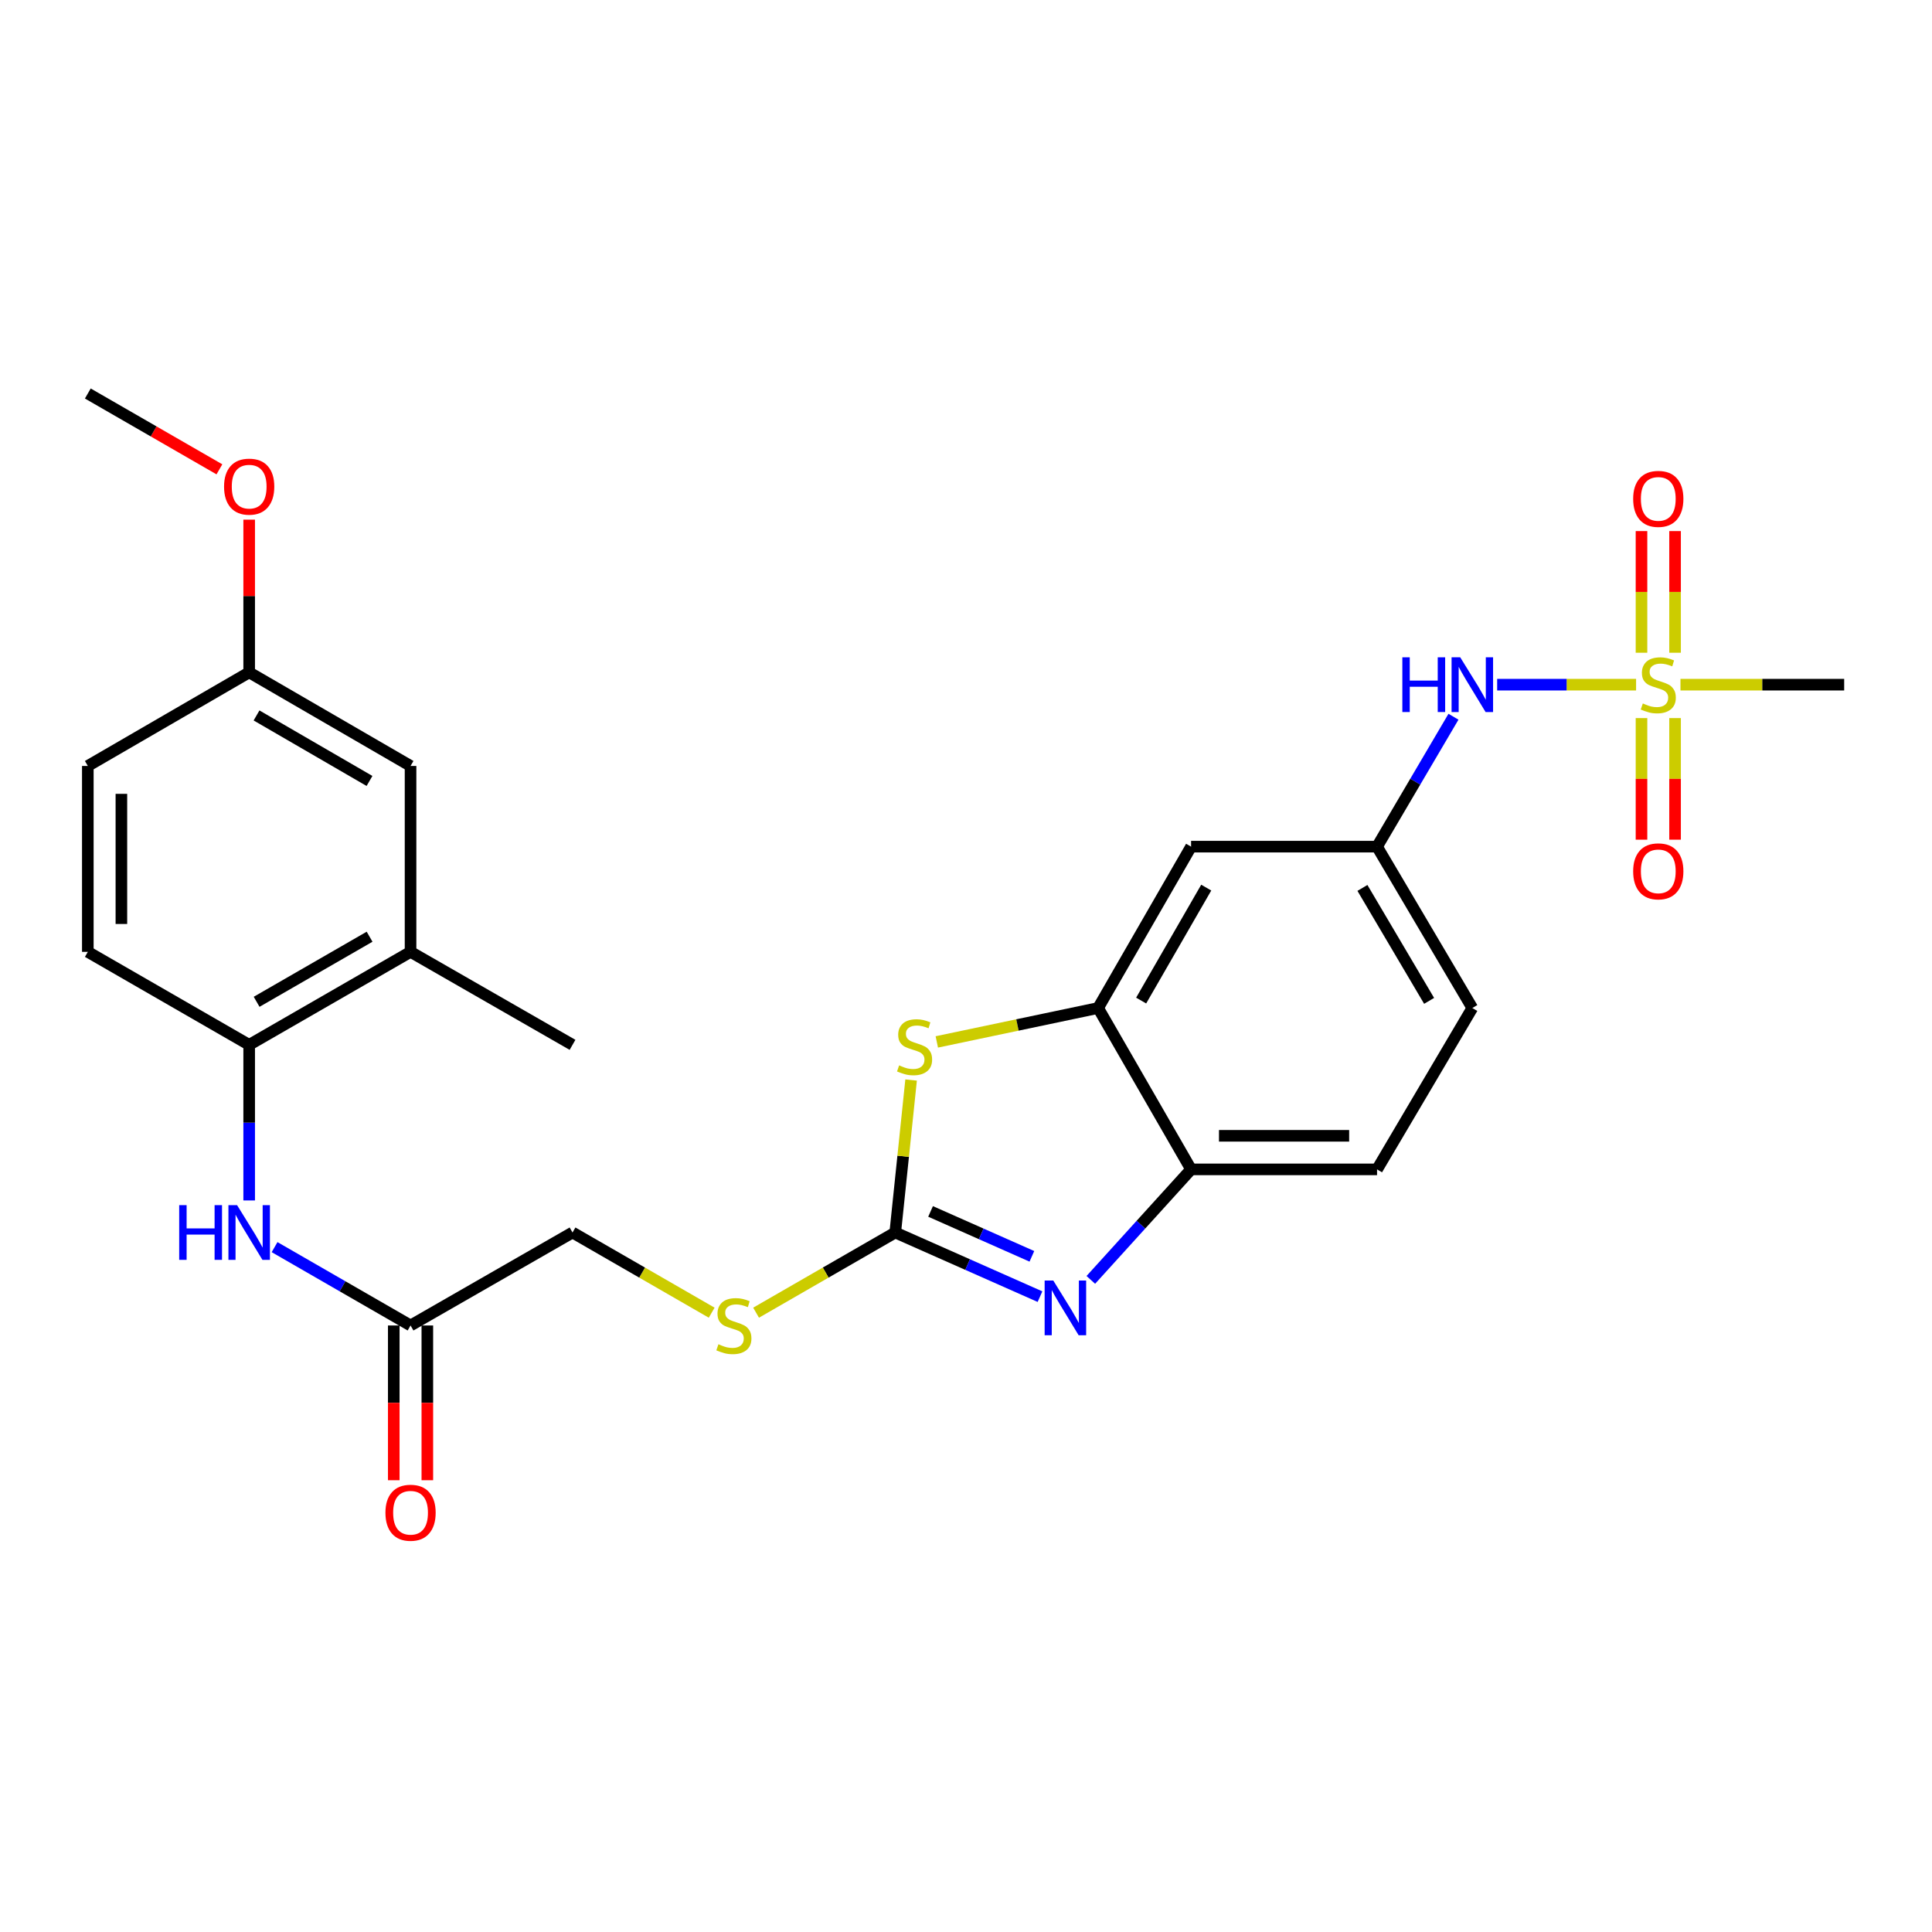 <?xml version='1.0' encoding='iso-8859-1'?>
<svg version='1.1' baseProfile='full'
              xmlns='http://www.w3.org/2000/svg'
                      xmlns:rdkit='http://www.rdkit.org/xml'
                      xmlns:xlink='http://www.w3.org/1999/xlink'
                  xml:space='preserve'
width='1000px' height='1000px' viewBox='0 0 1000 1000'>
<!-- END OF HEADER -->
<rect style='opacity:1.0;fill:#FFFFFF;stroke:none' width='1000' height='1000' x='0' y='0'> </rect>
<path class='bond-5' d='M 846.836,354.387 L 810.883,354.387' style='fill:none;fill-rule:evenodd;stroke:#CCCC00;stroke-width:6px;stroke-linecap:butt;stroke-linejoin:miter;stroke-opacity:1' />
<path class='bond-5' d='M 810.883,354.387 L 774.93,354.387' style='fill:none;fill-rule:evenodd;stroke:#0000FF;stroke-width:6px;stroke-linecap:butt;stroke-linejoin:miter;stroke-opacity:1' />
<path class='bond-12' d='M 867.011,337.861 L 867.011,306.375' style='fill:none;fill-rule:evenodd;stroke:#CCCC00;stroke-width:6px;stroke-linecap:butt;stroke-linejoin:miter;stroke-opacity:1' />
<path class='bond-12' d='M 867.011,306.375 L 867.011,274.889' style='fill:none;fill-rule:evenodd;stroke:#FF0000;stroke-width:6px;stroke-linecap:butt;stroke-linejoin:miter;stroke-opacity:1' />
<path class='bond-12' d='M 849.634,337.861 L 849.634,306.375' style='fill:none;fill-rule:evenodd;stroke:#CCCC00;stroke-width:6px;stroke-linecap:butt;stroke-linejoin:miter;stroke-opacity:1' />
<path class='bond-12' d='M 849.634,306.375 L 849.634,274.889' style='fill:none;fill-rule:evenodd;stroke:#FF0000;stroke-width:6px;stroke-linecap:butt;stroke-linejoin:miter;stroke-opacity:1' />
<path class='bond-13' d='M 849.634,371.681 L 849.634,403.149' style='fill:none;fill-rule:evenodd;stroke:#CCCC00;stroke-width:6px;stroke-linecap:butt;stroke-linejoin:miter;stroke-opacity:1' />
<path class='bond-13' d='M 849.634,403.149 L 849.634,434.618' style='fill:none;fill-rule:evenodd;stroke:#FF0000;stroke-width:6px;stroke-linecap:butt;stroke-linejoin:miter;stroke-opacity:1' />
<path class='bond-13' d='M 867.011,371.681 L 867.011,403.149' style='fill:none;fill-rule:evenodd;stroke:#CCCC00;stroke-width:6px;stroke-linecap:butt;stroke-linejoin:miter;stroke-opacity:1' />
<path class='bond-13' d='M 867.011,403.149 L 867.011,434.618' style='fill:none;fill-rule:evenodd;stroke:#FF0000;stroke-width:6px;stroke-linecap:butt;stroke-linejoin:miter;stroke-opacity:1' />
<path class='bond-21' d='M 869.808,354.387 L 912.177,354.387' style='fill:none;fill-rule:evenodd;stroke:#CCCC00;stroke-width:6px;stroke-linecap:butt;stroke-linejoin:miter;stroke-opacity:1' />
<path class='bond-21' d='M 912.177,354.387 L 954.545,354.387' style='fill:none;fill-rule:evenodd;stroke:#000000;stroke-width:6px;stroke-linecap:butt;stroke-linejoin:miter;stroke-opacity:1' />
<path class='bond-0' d='M 463.382,637.939 L 467.484,598.477' style='fill:none;fill-rule:evenodd;stroke:#000000;stroke-width:6px;stroke-linecap:butt;stroke-linejoin:miter;stroke-opacity:1' />
<path class='bond-0' d='M 467.484,598.477 L 471.585,559.015' style='fill:none;fill-rule:evenodd;stroke:#CCCC00;stroke-width:6px;stroke-linecap:butt;stroke-linejoin:miter;stroke-opacity:1' />
<path class='bond-11' d='M 463.382,637.939 L 427.363,658.692' style='fill:none;fill-rule:evenodd;stroke:#000000;stroke-width:6px;stroke-linecap:butt;stroke-linejoin:miter;stroke-opacity:1' />
<path class='bond-11' d='M 427.363,658.692 L 391.344,679.444' style='fill:none;fill-rule:evenodd;stroke:#CCCC00;stroke-width:6px;stroke-linecap:butt;stroke-linejoin:miter;stroke-opacity:1' />
<path class='bond-28' d='M 463.382,637.939 L 500.84,654.541' style='fill:none;fill-rule:evenodd;stroke:#000000;stroke-width:6px;stroke-linecap:butt;stroke-linejoin:miter;stroke-opacity:1' />
<path class='bond-28' d='M 500.84,654.541 L 538.299,671.143' style='fill:none;fill-rule:evenodd;stroke:#0000FF;stroke-width:6px;stroke-linecap:butt;stroke-linejoin:miter;stroke-opacity:1' />
<path class='bond-28' d='M 481.661,627.032 L 507.882,638.654' style='fill:none;fill-rule:evenodd;stroke:#000000;stroke-width:6px;stroke-linecap:butt;stroke-linejoin:miter;stroke-opacity:1' />
<path class='bond-28' d='M 507.882,638.654 L 534.102,650.275' style='fill:none;fill-rule:evenodd;stroke:#0000FF;stroke-width:6px;stroke-linecap:butt;stroke-linejoin:miter;stroke-opacity:1' />
<path class='bond-1' d='M 564.607,662.466 L 590.557,633.868' style='fill:none;fill-rule:evenodd;stroke:#0000FF;stroke-width:6px;stroke-linecap:butt;stroke-linejoin:miter;stroke-opacity:1' />
<path class='bond-1' d='M 590.557,633.868 L 616.506,605.269' style='fill:none;fill-rule:evenodd;stroke:#000000;stroke-width:6px;stroke-linecap:butt;stroke-linejoin:miter;stroke-opacity:1' />
<path class='bond-2' d='M 484.89,539.297 L 526.635,530.519' style='fill:none;fill-rule:evenodd;stroke:#CCCC00;stroke-width:6px;stroke-linecap:butt;stroke-linejoin:miter;stroke-opacity:1' />
<path class='bond-2' d='M 526.635,530.519 L 568.38,521.742' style='fill:none;fill-rule:evenodd;stroke:#000000;stroke-width:6px;stroke-linecap:butt;stroke-linejoin:miter;stroke-opacity:1' />
<path class='bond-3' d='M 568.38,521.742 L 616.506,438.224' style='fill:none;fill-rule:evenodd;stroke:#000000;stroke-width:6px;stroke-linecap:butt;stroke-linejoin:miter;stroke-opacity:1' />
<path class='bond-3' d='M 590.656,517.89 L 624.344,459.428' style='fill:none;fill-rule:evenodd;stroke:#000000;stroke-width:6px;stroke-linecap:butt;stroke-linejoin:miter;stroke-opacity:1' />
<path class='bond-27' d='M 568.38,521.742 L 616.506,605.269' style='fill:none;fill-rule:evenodd;stroke:#000000;stroke-width:6px;stroke-linecap:butt;stroke-linejoin:miter;stroke-opacity:1' />
<path class='bond-4' d='M 616.506,605.269 L 712.758,605.269' style='fill:none;fill-rule:evenodd;stroke:#000000;stroke-width:6px;stroke-linecap:butt;stroke-linejoin:miter;stroke-opacity:1' />
<path class='bond-4' d='M 630.944,587.892 L 698.32,587.892' style='fill:none;fill-rule:evenodd;stroke:#000000;stroke-width:6px;stroke-linecap:butt;stroke-linejoin:miter;stroke-opacity:1' />
<path class='bond-14' d='M 752.312,370.979 L 732.535,404.601' style='fill:none;fill-rule:evenodd;stroke:#0000FF;stroke-width:6px;stroke-linecap:butt;stroke-linejoin:miter;stroke-opacity:1' />
<path class='bond-14' d='M 732.535,404.601 L 712.758,438.224' style='fill:none;fill-rule:evenodd;stroke:#000000;stroke-width:6px;stroke-linecap:butt;stroke-linejoin:miter;stroke-opacity:1' />
<path class='bond-6' d='M 142.122,645.515 L 177.311,665.79' style='fill:none;fill-rule:evenodd;stroke:#0000FF;stroke-width:6px;stroke-linecap:butt;stroke-linejoin:miter;stroke-opacity:1' />
<path class='bond-6' d='M 177.311,665.79 L 212.5,686.065' style='fill:none;fill-rule:evenodd;stroke:#000000;stroke-width:6px;stroke-linecap:butt;stroke-linejoin:miter;stroke-opacity:1' />
<path class='bond-7' d='M 128.972,621.351 L 128.972,581.08' style='fill:none;fill-rule:evenodd;stroke:#0000FF;stroke-width:6px;stroke-linecap:butt;stroke-linejoin:miter;stroke-opacity:1' />
<path class='bond-7' d='M 128.972,581.08 L 128.972,540.809' style='fill:none;fill-rule:evenodd;stroke:#000000;stroke-width:6px;stroke-linecap:butt;stroke-linejoin:miter;stroke-opacity:1' />
<path class='bond-10' d='M 128.972,540.809 L 212.5,492.683' style='fill:none;fill-rule:evenodd;stroke:#000000;stroke-width:6px;stroke-linecap:butt;stroke-linejoin:miter;stroke-opacity:1' />
<path class='bond-10' d='M 132.826,518.533 L 191.295,484.845' style='fill:none;fill-rule:evenodd;stroke:#000000;stroke-width:6px;stroke-linecap:butt;stroke-linejoin:miter;stroke-opacity:1' />
<path class='bond-18' d='M 128.972,540.809 L 45.455,492.683' style='fill:none;fill-rule:evenodd;stroke:#000000;stroke-width:6px;stroke-linecap:butt;stroke-linejoin:miter;stroke-opacity:1' />
<path class='bond-8' d='M 616.506,438.224 L 712.758,438.224' style='fill:none;fill-rule:evenodd;stroke:#000000;stroke-width:6px;stroke-linecap:butt;stroke-linejoin:miter;stroke-opacity:1' />
<path class='bond-9' d='M 212.5,686.065 L 296.336,637.939' style='fill:none;fill-rule:evenodd;stroke:#000000;stroke-width:6px;stroke-linecap:butt;stroke-linejoin:miter;stroke-opacity:1' />
<path class='bond-16' d='M 203.811,686.065 L 203.811,726.114' style='fill:none;fill-rule:evenodd;stroke:#000000;stroke-width:6px;stroke-linecap:butt;stroke-linejoin:miter;stroke-opacity:1' />
<path class='bond-16' d='M 203.811,726.114 L 203.811,766.164' style='fill:none;fill-rule:evenodd;stroke:#FF0000;stroke-width:6px;stroke-linecap:butt;stroke-linejoin:miter;stroke-opacity:1' />
<path class='bond-16' d='M 221.189,686.065 L 221.189,726.114' style='fill:none;fill-rule:evenodd;stroke:#000000;stroke-width:6px;stroke-linecap:butt;stroke-linejoin:miter;stroke-opacity:1' />
<path class='bond-16' d='M 221.189,726.114 L 221.189,766.164' style='fill:none;fill-rule:evenodd;stroke:#FF0000;stroke-width:6px;stroke-linecap:butt;stroke-linejoin:miter;stroke-opacity:1' />
<path class='bond-15' d='M 212.5,492.683 L 212.5,396.46' style='fill:none;fill-rule:evenodd;stroke:#000000;stroke-width:6px;stroke-linecap:butt;stroke-linejoin:miter;stroke-opacity:1' />
<path class='bond-25' d='M 212.5,492.683 L 296.336,540.809' style='fill:none;fill-rule:evenodd;stroke:#000000;stroke-width:6px;stroke-linecap:butt;stroke-linejoin:miter;stroke-opacity:1' />
<path class='bond-19' d='M 368.365,679.444 L 332.35,658.691' style='fill:none;fill-rule:evenodd;stroke:#CCCC00;stroke-width:6px;stroke-linecap:butt;stroke-linejoin:miter;stroke-opacity:1' />
<path class='bond-19' d='M 332.35,658.691 L 296.336,637.939' style='fill:none;fill-rule:evenodd;stroke:#000000;stroke-width:6px;stroke-linecap:butt;stroke-linejoin:miter;stroke-opacity:1' />
<path class='bond-22' d='M 712.758,438.224 L 762.071,521.742' style='fill:none;fill-rule:evenodd;stroke:#000000;stroke-width:6px;stroke-linecap:butt;stroke-linejoin:miter;stroke-opacity:1' />
<path class='bond-22' d='M 705.191,459.587 L 739.71,518.049' style='fill:none;fill-rule:evenodd;stroke:#000000;stroke-width:6px;stroke-linecap:butt;stroke-linejoin:miter;stroke-opacity:1' />
<path class='bond-29' d='M 212.5,396.46 L 128.972,348.016' style='fill:none;fill-rule:evenodd;stroke:#000000;stroke-width:6px;stroke-linecap:butt;stroke-linejoin:miter;stroke-opacity:1' />
<path class='bond-29' d='M 191.252,404.225 L 132.783,370.314' style='fill:none;fill-rule:evenodd;stroke:#000000;stroke-width:6px;stroke-linecap:butt;stroke-linejoin:miter;stroke-opacity:1' />
<path class='bond-17' d='M 712.758,605.269 L 762.071,521.742' style='fill:none;fill-rule:evenodd;stroke:#000000;stroke-width:6px;stroke-linecap:butt;stroke-linejoin:miter;stroke-opacity:1' />
<path class='bond-23' d='M 45.455,492.683 L 45.455,396.46' style='fill:none;fill-rule:evenodd;stroke:#000000;stroke-width:6px;stroke-linecap:butt;stroke-linejoin:miter;stroke-opacity:1' />
<path class='bond-23' d='M 62.832,478.249 L 62.832,410.893' style='fill:none;fill-rule:evenodd;stroke:#000000;stroke-width:6px;stroke-linecap:butt;stroke-linejoin:miter;stroke-opacity:1' />
<path class='bond-20' d='M 128.972,348.016 L 45.455,396.46' style='fill:none;fill-rule:evenodd;stroke:#000000;stroke-width:6px;stroke-linecap:butt;stroke-linejoin:miter;stroke-opacity:1' />
<path class='bond-24' d='M 128.972,348.016 L 128.972,308.492' style='fill:none;fill-rule:evenodd;stroke:#000000;stroke-width:6px;stroke-linecap:butt;stroke-linejoin:miter;stroke-opacity:1' />
<path class='bond-24' d='M 128.972,308.492 L 128.972,268.968' style='fill:none;fill-rule:evenodd;stroke:#FF0000;stroke-width:6px;stroke-linecap:butt;stroke-linejoin:miter;stroke-opacity:1' />
<path class='bond-26' d='M 113.563,242.923 L 79.509,223.3' style='fill:none;fill-rule:evenodd;stroke:#FF0000;stroke-width:6px;stroke-linecap:butt;stroke-linejoin:miter;stroke-opacity:1' />
<path class='bond-26' d='M 79.509,223.3 L 45.455,203.677' style='fill:none;fill-rule:evenodd;stroke:#000000;stroke-width:6px;stroke-linecap:butt;stroke-linejoin:miter;stroke-opacity:1' />
<path  class='atom-0' d='M 850.323 364.107
Q 850.643 364.227, 851.963 364.787
Q 853.283 365.347, 854.723 365.707
Q 856.203 366.027, 857.643 366.027
Q 860.323 366.027, 861.883 364.747
Q 863.443 363.427, 863.443 361.147
Q 863.443 359.587, 862.643 358.627
Q 861.883 357.667, 860.683 357.147
Q 859.483 356.627, 857.483 356.027
Q 854.963 355.267, 853.443 354.547
Q 851.963 353.827, 850.883 352.307
Q 849.843 350.787, 849.843 348.227
Q 849.843 344.667, 852.243 342.467
Q 854.683 340.267, 859.483 340.267
Q 862.763 340.267, 866.483 341.827
L 865.563 344.907
Q 862.163 343.507, 859.603 343.507
Q 856.843 343.507, 855.323 344.667
Q 853.803 345.787, 853.843 347.747
Q 853.843 349.267, 854.603 350.187
Q 855.403 351.107, 856.523 351.627
Q 857.683 352.147, 859.603 352.747
Q 862.163 353.547, 863.683 354.347
Q 865.203 355.147, 866.283 356.787
Q 867.403 358.387, 867.403 361.147
Q 867.403 365.067, 864.763 367.187
Q 862.163 369.267, 857.803 369.267
Q 855.283 369.267, 853.363 368.707
Q 851.483 368.187, 849.243 367.267
L 850.323 364.107
' fill='#CCCC00'/>
<path  class='atom-2' d='M 545.187 662.81
L 554.467 677.81
Q 555.387 679.29, 556.867 681.97
Q 558.347 684.65, 558.427 684.81
L 558.427 662.81
L 562.187 662.81
L 562.187 691.13
L 558.307 691.13
L 548.347 674.73
Q 547.187 672.81, 545.947 670.61
Q 544.747 668.41, 544.387 667.73
L 544.387 691.13
L 540.707 691.13
L 540.707 662.81
L 545.187 662.81
' fill='#0000FF'/>
<path  class='atom-3' d='M 465.384 551.436
Q 465.704 551.556, 467.024 552.116
Q 468.344 552.676, 469.784 553.036
Q 471.264 553.356, 472.704 553.356
Q 475.384 553.356, 476.944 552.076
Q 478.504 550.756, 478.504 548.476
Q 478.504 546.916, 477.704 545.956
Q 476.944 544.996, 475.744 544.476
Q 474.544 543.956, 472.544 543.356
Q 470.024 542.596, 468.504 541.876
Q 467.024 541.156, 465.944 539.636
Q 464.904 538.116, 464.904 535.556
Q 464.904 531.996, 467.304 529.796
Q 469.744 527.596, 474.544 527.596
Q 477.824 527.596, 481.544 529.156
L 480.624 532.236
Q 477.224 530.836, 474.664 530.836
Q 471.904 530.836, 470.384 531.996
Q 468.864 533.116, 468.904 535.076
Q 468.904 536.596, 469.664 537.516
Q 470.464 538.436, 471.584 538.956
Q 472.744 539.476, 474.664 540.076
Q 477.224 540.876, 478.744 541.676
Q 480.264 542.476, 481.344 544.116
Q 482.464 545.716, 482.464 548.476
Q 482.464 552.396, 479.824 554.516
Q 477.224 556.596, 472.864 556.596
Q 470.344 556.596, 468.424 556.036
Q 466.544 555.516, 464.304 554.596
L 465.384 551.436
' fill='#CCCC00'/>
<path  class='atom-6' d='M 725.851 340.227
L 729.691 340.227
L 729.691 352.267
L 744.171 352.267
L 744.171 340.227
L 748.011 340.227
L 748.011 368.547
L 744.171 368.547
L 744.171 355.467
L 729.691 355.467
L 729.691 368.547
L 725.851 368.547
L 725.851 340.227
' fill='#0000FF'/>
<path  class='atom-6' d='M 755.811 340.227
L 765.091 355.227
Q 766.011 356.707, 767.491 359.387
Q 768.971 362.067, 769.051 362.227
L 769.051 340.227
L 772.811 340.227
L 772.811 368.547
L 768.931 368.547
L 758.971 352.147
Q 757.811 350.227, 756.571 348.027
Q 755.371 345.827, 755.011 345.147
L 755.011 368.547
L 751.331 368.547
L 751.331 340.227
L 755.811 340.227
' fill='#0000FF'/>
<path  class='atom-7' d='M 92.752 623.779
L 96.592 623.779
L 96.592 635.819
L 111.072 635.819
L 111.072 623.779
L 114.912 623.779
L 114.912 652.099
L 111.072 652.099
L 111.072 639.019
L 96.592 639.019
L 96.592 652.099
L 92.752 652.099
L 92.752 623.779
' fill='#0000FF'/>
<path  class='atom-7' d='M 122.712 623.779
L 131.992 638.779
Q 132.912 640.259, 134.392 642.939
Q 135.872 645.619, 135.952 645.779
L 135.952 623.779
L 139.712 623.779
L 139.712 652.099
L 135.832 652.099
L 125.872 635.699
Q 124.712 633.779, 123.472 631.579
Q 122.272 629.379, 121.912 628.699
L 121.912 652.099
L 118.232 652.099
L 118.232 623.779
L 122.712 623.779
' fill='#0000FF'/>
<path  class='atom-12' d='M 371.854 695.785
Q 372.174 695.905, 373.494 696.465
Q 374.814 697.025, 376.254 697.385
Q 377.734 697.705, 379.174 697.705
Q 381.854 697.705, 383.414 696.425
Q 384.974 695.105, 384.974 692.825
Q 384.974 691.265, 384.174 690.305
Q 383.414 689.345, 382.214 688.825
Q 381.014 688.305, 379.014 687.705
Q 376.494 686.945, 374.974 686.225
Q 373.494 685.505, 372.414 683.985
Q 371.374 682.465, 371.374 679.905
Q 371.374 676.345, 373.774 674.145
Q 376.214 671.945, 381.014 671.945
Q 384.294 671.945, 388.014 673.505
L 387.094 676.585
Q 383.694 675.185, 381.134 675.185
Q 378.374 675.185, 376.854 676.345
Q 375.334 677.465, 375.374 679.425
Q 375.374 680.945, 376.134 681.865
Q 376.934 682.785, 378.054 683.305
Q 379.214 683.825, 381.134 684.425
Q 383.694 685.225, 385.214 686.025
Q 386.734 686.825, 387.814 688.465
Q 388.934 690.065, 388.934 692.825
Q 388.934 696.745, 386.294 698.865
Q 383.694 700.945, 379.334 700.945
Q 376.814 700.945, 374.894 700.385
Q 373.014 699.865, 370.774 698.945
L 371.854 695.785
' fill='#CCCC00'/>
<path  class='atom-13' d='M 845.323 258.216
Q 845.323 251.416, 848.683 247.616
Q 852.043 243.816, 858.323 243.816
Q 864.603 243.816, 867.963 247.616
Q 871.323 251.416, 871.323 258.216
Q 871.323 265.096, 867.923 269.016
Q 864.523 272.896, 858.323 272.896
Q 852.083 272.896, 848.683 269.016
Q 845.323 265.136, 845.323 258.216
M 858.323 269.696
Q 862.643 269.696, 864.963 266.816
Q 867.323 263.896, 867.323 258.216
Q 867.323 252.656, 864.963 249.856
Q 862.643 247.016, 858.323 247.016
Q 854.003 247.016, 851.643 249.816
Q 849.323 252.616, 849.323 258.216
Q 849.323 263.936, 851.643 266.816
Q 854.003 269.696, 858.323 269.696
' fill='#FF0000'/>
<path  class='atom-14' d='M 845.323 450.999
Q 845.323 444.199, 848.683 440.399
Q 852.043 436.599, 858.323 436.599
Q 864.603 436.599, 867.963 440.399
Q 871.323 444.199, 871.323 450.999
Q 871.323 457.879, 867.923 461.799
Q 864.523 465.679, 858.323 465.679
Q 852.083 465.679, 848.683 461.799
Q 845.323 457.919, 845.323 450.999
M 858.323 462.479
Q 862.643 462.479, 864.963 459.599
Q 867.323 456.679, 867.323 450.999
Q 867.323 445.439, 864.963 442.639
Q 862.643 439.799, 858.323 439.799
Q 854.003 439.799, 851.643 442.599
Q 849.323 445.399, 849.323 450.999
Q 849.323 456.719, 851.643 459.599
Q 854.003 462.479, 858.323 462.479
' fill='#FF0000'/>
<path  class='atom-17' d='M 199.5 782.985
Q 199.5 776.185, 202.86 772.385
Q 206.22 768.585, 212.5 768.585
Q 218.78 768.585, 222.14 772.385
Q 225.5 776.185, 225.5 782.985
Q 225.5 789.865, 222.1 793.785
Q 218.7 797.665, 212.5 797.665
Q 206.26 797.665, 202.86 793.785
Q 199.5 789.905, 199.5 782.985
M 212.5 794.465
Q 216.82 794.465, 219.14 791.585
Q 221.5 788.665, 221.5 782.985
Q 221.5 777.425, 219.14 774.625
Q 216.82 771.785, 212.5 771.785
Q 208.18 771.785, 205.82 774.585
Q 203.5 777.385, 203.5 782.985
Q 203.5 788.705, 205.82 791.585
Q 208.18 794.465, 212.5 794.465
' fill='#FF0000'/>
<path  class='atom-25' d='M 115.972 251.882
Q 115.972 245.082, 119.332 241.282
Q 122.692 237.482, 128.972 237.482
Q 135.252 237.482, 138.612 241.282
Q 141.972 245.082, 141.972 251.882
Q 141.972 258.762, 138.572 262.682
Q 135.172 266.562, 128.972 266.562
Q 122.732 266.562, 119.332 262.682
Q 115.972 258.802, 115.972 251.882
M 128.972 263.362
Q 133.292 263.362, 135.612 260.482
Q 137.972 257.562, 137.972 251.882
Q 137.972 246.322, 135.612 243.522
Q 133.292 240.682, 128.972 240.682
Q 124.652 240.682, 122.292 243.482
Q 119.972 246.282, 119.972 251.882
Q 119.972 257.602, 122.292 260.482
Q 124.652 263.362, 128.972 263.362
' fill='#FF0000'/>
</svg>
